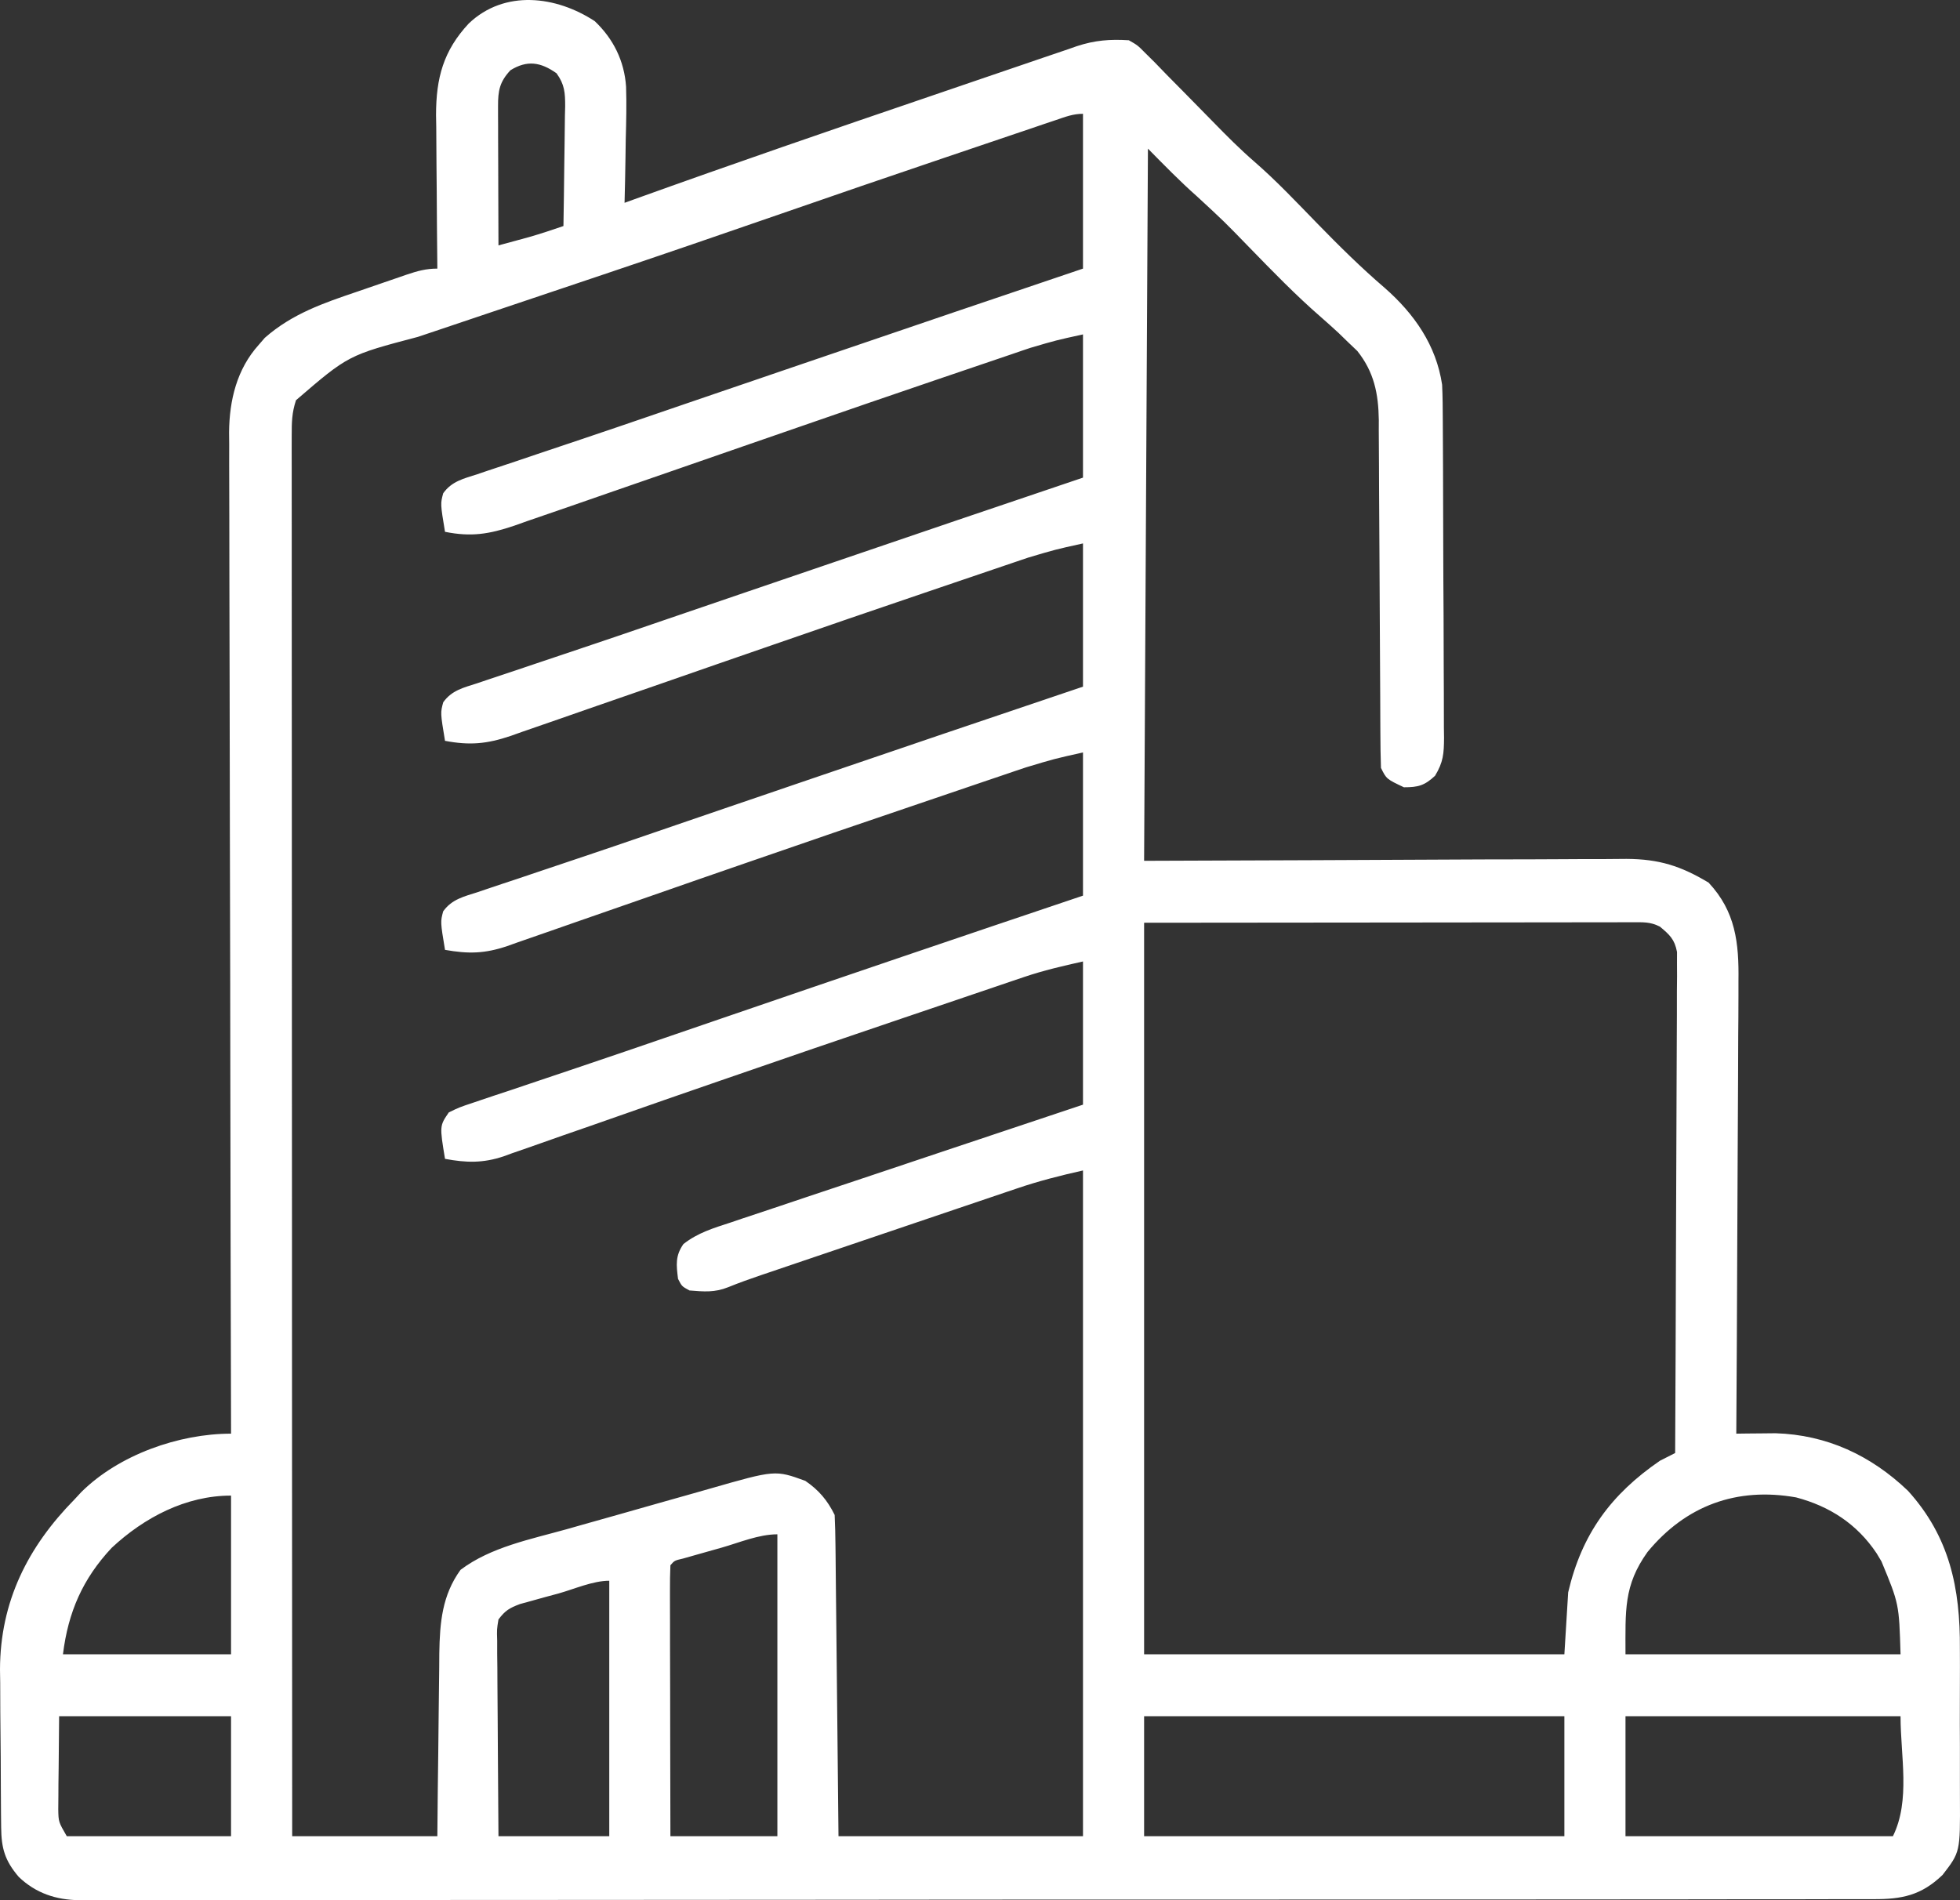<?xml version="1.0" encoding="UTF-8"?>
<svg xmlns="http://www.w3.org/2000/svg" width="66" height="64" viewBox="0 0 66 64" fill="none">
  <rect x="0" y="0" width="66" height="64" fill="#333333" stroke="none"/>
  <path d="M20.026 0.712C20.652 1.304 21.024 2.052 21.082 2.92C21.102 3.513 21.087 4.104 21.071 4.696C21.068 4.904 21.065 5.111 21.062 5.319C21.055 5.823 21.044 6.327 21.031 6.831C21.144 6.79 21.257 6.749 21.373 6.707C24.684 5.515 28.011 4.37 31.341 3.236C31.817 3.075 32.291 2.912 32.766 2.749C33.335 2.553 33.905 2.359 34.475 2.166C34.688 2.094 34.9 2.021 35.113 1.948C35.407 1.846 35.702 1.747 35.997 1.648C36.082 1.618 36.167 1.588 36.255 1.557C36.868 1.355 37.375 1.317 38.012 1.356C38.308 1.525 38.308 1.525 38.567 1.787C38.673 1.893 38.78 1.998 38.89 2.107C39.026 2.247 39.162 2.388 39.298 2.529C39.495 2.728 39.691 2.927 39.888 3.126C40.209 3.451 40.53 3.777 40.848 4.104C41.301 4.569 41.754 5.024 42.244 5.449C42.995 6.102 43.677 6.829 44.372 7.542C45.101 8.291 45.838 9.019 46.631 9.699C47.618 10.566 48.362 11.622 48.561 12.958C48.581 13.37 48.582 13.782 48.584 14.195C48.584 14.318 48.585 14.442 48.586 14.569C48.589 14.977 48.59 15.386 48.592 15.794C48.592 15.933 48.593 16.073 48.593 16.216C48.596 16.954 48.598 17.692 48.599 18.43C48.6 19.192 48.605 19.955 48.61 20.717C48.613 21.303 48.614 21.89 48.615 22.476C48.615 22.757 48.617 23.038 48.619 23.319C48.622 23.712 48.622 24.105 48.621 24.498C48.624 24.672 48.624 24.672 48.626 24.849C48.622 25.383 48.603 25.664 48.323 26.129C47.967 26.46 47.756 26.516 47.274 26.516C46.687 26.238 46.687 26.238 46.502 25.864C46.489 25.472 46.483 25.083 46.482 24.691C46.482 24.569 46.481 24.447 46.48 24.322C46.479 24.057 46.478 23.792 46.477 23.527C46.475 23.107 46.473 22.687 46.47 22.267C46.462 21.074 46.455 19.88 46.451 18.686C46.448 17.956 46.444 17.227 46.438 16.497C46.436 16.219 46.435 15.941 46.435 15.663C46.434 15.273 46.431 14.884 46.428 14.494C46.428 14.38 46.428 14.266 46.429 14.148C46.417 13.261 46.27 12.53 45.705 11.821C45.599 11.72 45.494 11.62 45.385 11.516C45.229 11.364 45.229 11.364 45.07 11.21C44.875 11.031 44.679 10.853 44.479 10.679C43.632 9.944 42.855 9.14 42.072 8.336C41.215 7.453 41.215 7.453 40.312 6.619C39.734 6.109 39.197 5.555 38.655 5.006C38.613 12.922 38.57 20.837 38.526 28.993C44.232 28.973 44.232 28.973 49.938 28.946C51.043 28.944 51.043 28.944 51.561 28.943C51.922 28.943 52.282 28.941 52.643 28.938C53.104 28.934 53.565 28.933 54.026 28.934C54.274 28.934 54.521 28.931 54.769 28.928C55.868 28.934 56.598 29.166 57.534 29.727C58.443 30.699 58.559 31.755 58.54 33.044C58.54 33.209 58.54 33.374 58.54 33.545C58.54 33.995 58.536 34.444 58.532 34.894C58.528 35.366 58.527 35.837 58.527 36.309C58.525 37.2 58.519 38.091 58.513 38.982C58.506 39.997 58.502 41.012 58.499 42.027C58.492 44.114 58.481 46.201 58.467 48.287C58.647 48.285 58.647 48.285 58.83 48.282C58.99 48.281 59.149 48.279 59.313 48.278C59.549 48.276 59.549 48.276 59.79 48.273C61.512 48.325 63.001 49.019 64.247 50.21C65.649 51.759 66.01 53.485 65.996 55.533C65.997 55.725 65.997 55.916 65.998 56.108C65.999 56.506 65.998 56.904 65.995 57.302C65.992 57.81 65.994 58.318 65.997 58.826C65.999 59.22 65.998 59.614 65.997 60.008C65.996 60.195 65.997 60.383 65.998 60.57C66.007 62.379 66.007 62.379 65.413 63.149C64.695 63.839 64.045 63.97 63.078 63.965C62.973 63.965 62.867 63.966 62.758 63.966C62.403 63.967 62.048 63.967 61.693 63.966C61.436 63.967 61.179 63.967 60.923 63.968C60.216 63.969 59.51 63.969 58.803 63.969C58.042 63.969 57.281 63.971 56.519 63.972C55.027 63.974 53.535 63.975 52.042 63.975C50.83 63.975 49.617 63.975 48.404 63.976C48.055 63.977 47.706 63.977 47.357 63.977C47.27 63.977 47.184 63.977 47.094 63.977C44.654 63.979 42.213 63.98 39.773 63.98C39.635 63.98 39.635 63.98 39.494 63.98C39.027 63.98 38.561 63.98 38.094 63.98C38.002 63.98 37.909 63.98 37.814 63.98C37.626 63.98 37.439 63.98 37.252 63.98C34.337 63.979 31.422 63.981 28.507 63.985C25.233 63.989 21.959 63.991 18.684 63.991C18.335 63.991 17.986 63.991 17.637 63.991C17.551 63.991 17.465 63.991 17.377 63.991C16.079 63.991 14.781 63.992 13.483 63.994C12.007 63.997 10.531 63.997 9.054 63.995C8.301 63.995 7.548 63.995 6.794 63.997C6.105 63.999 5.415 63.998 4.726 63.996C4.476 63.996 4.227 63.996 3.977 63.998C3.638 64 3.299 63.998 2.96 63.996C2.814 63.998 2.814 63.998 2.666 64C1.889 63.989 1.206 63.767 0.632 63.216C0.164 62.669 0.046 62.255 0.039 61.549C0.037 61.408 0.036 61.267 0.034 61.123C0.033 60.97 0.032 60.818 0.031 60.661C0.03 60.503 0.029 60.346 0.028 60.184C0.026 59.849 0.025 59.515 0.024 59.181C0.021 58.674 0.016 58.168 0.01 57.661C0.009 57.336 0.008 57.01 0.007 56.685C0.003 56.46 0.003 56.46 0 56.231C0.006 53.942 0.936 52.102 2.506 50.504C2.583 50.42 2.661 50.337 2.741 50.251C4.01 48.996 6.026 48.287 7.78 48.287C7.78 48.214 7.78 48.141 7.78 48.066C7.768 43.727 7.759 39.389 7.754 35.051C7.753 34.53 7.753 34.009 7.752 33.487C7.752 33.384 7.752 33.28 7.752 33.173C7.749 31.494 7.745 29.815 7.741 28.137C7.736 26.413 7.733 24.69 7.732 22.967C7.731 21.904 7.729 20.841 7.725 19.778C7.722 19.049 7.721 18.319 7.722 17.59C7.722 17.169 7.721 16.749 7.719 16.328C7.716 15.871 7.717 15.415 7.718 14.958C7.717 14.826 7.715 14.695 7.714 14.559C7.723 13.48 7.976 12.431 8.713 11.614C8.78 11.536 8.847 11.459 8.916 11.379C9.839 10.566 10.9 10.205 12.04 9.819C12.325 9.723 12.61 9.624 12.894 9.525C13.076 9.463 13.258 9.4 13.439 9.338C13.524 9.309 13.609 9.279 13.696 9.249C14.058 9.128 14.343 9.047 14.727 9.047C14.726 8.934 14.726 8.934 14.725 8.818C14.716 8.024 14.71 7.231 14.706 6.438C14.704 6.143 14.701 5.847 14.698 5.552C14.693 5.125 14.691 4.699 14.69 4.273C14.688 4.142 14.685 4.011 14.683 3.877C14.683 2.626 14.931 1.707 15.786 0.79C16.992 -0.357 18.724 -0.141 20.026 0.712ZM17.188 2.366C16.823 2.757 16.769 3.056 16.771 3.574C16.771 3.678 16.771 3.782 16.771 3.89C16.772 4.002 16.772 4.114 16.773 4.229C16.773 4.344 16.773 4.46 16.773 4.578C16.774 4.946 16.776 5.314 16.777 5.682C16.778 5.932 16.779 6.181 16.779 6.431C16.781 7.042 16.783 7.654 16.785 8.265C17.005 8.206 17.225 8.146 17.445 8.086C17.567 8.053 17.69 8.019 17.816 7.985C18.206 7.872 18.589 7.746 18.973 7.613C18.985 6.936 18.994 6.258 19.001 5.581C19.003 5.351 19.007 5.12 19.011 4.89C19.017 4.558 19.02 4.227 19.023 3.896C19.025 3.793 19.028 3.69 19.031 3.584C19.031 3.121 19.014 2.847 18.74 2.468C18.203 2.088 17.75 2.019 17.188 2.366ZM35.557 4.043C35.419 4.089 35.282 4.136 35.14 4.183C34.989 4.235 34.838 4.286 34.683 4.339C34.524 4.392 34.366 4.446 34.203 4.501C33.863 4.616 33.523 4.731 33.184 4.846C32.685 5.016 32.186 5.184 31.687 5.353C29.885 5.962 28.087 6.58 26.29 7.203C24.296 7.895 22.3 8.579 20.3 9.252C20.119 9.313 20.119 9.313 19.934 9.375C18.828 9.748 17.721 10.12 16.615 10.491C15.998 10.698 15.381 10.906 14.765 11.114C14.534 11.191 14.304 11.269 14.073 11.346C11.728 11.964 11.728 11.964 9.967 13.48C9.827 13.907 9.823 14.218 9.823 14.668C9.823 14.836 9.822 15.004 9.822 15.177C9.822 15.364 9.823 15.552 9.823 15.739C9.823 15.937 9.823 16.136 9.823 16.334C9.823 16.88 9.823 17.426 9.824 17.972C9.824 18.56 9.824 19.149 9.824 19.737C9.824 20.757 9.824 21.777 9.825 22.797C9.826 24.271 9.826 25.746 9.827 27.221C9.827 29.613 9.828 32.005 9.829 34.397C9.83 36.721 9.831 39.046 9.832 41.37C9.832 41.513 9.832 41.656 9.832 41.804C9.832 42.522 9.832 43.24 9.832 43.959C9.834 49.921 9.836 55.883 9.839 61.845C11.452 61.845 13.065 61.845 14.727 61.845C14.732 61.322 14.737 60.8 14.742 60.261C14.747 59.841 14.752 59.422 14.758 59.002C14.763 58.561 14.768 58.119 14.772 57.678C14.776 57.17 14.783 56.662 14.79 56.155C14.791 55.998 14.792 55.842 14.793 55.68C14.81 54.644 14.889 53.729 15.507 52.874C16.529 52.103 17.874 51.844 19.085 51.504C19.268 51.452 19.451 51.4 19.634 51.348C20.015 51.24 20.396 51.133 20.777 51.026C21.264 50.89 21.749 50.751 22.234 50.612C22.611 50.505 22.988 50.398 23.365 50.293C23.544 50.242 23.723 50.191 23.902 50.14C26.104 49.508 26.104 49.508 27.117 49.876C27.57 50.185 27.863 50.531 28.106 51.025C28.122 51.367 28.13 51.706 28.133 52.048C28.134 52.153 28.135 52.259 28.137 52.368C28.141 52.718 28.144 53.068 28.147 53.417C28.15 53.66 28.152 53.902 28.155 54.144C28.162 54.782 28.169 55.42 28.175 56.059C28.182 56.824 28.191 57.59 28.199 58.355C28.212 59.518 28.223 60.682 28.235 61.845C30.952 61.845 33.669 61.845 36.468 61.845C36.468 54.446 36.468 47.046 36.468 39.422C35.698 39.596 34.974 39.778 34.233 40.032C34.081 40.083 34.081 40.083 33.927 40.135C33.598 40.246 33.269 40.358 32.941 40.469C32.71 40.547 32.48 40.625 32.249 40.703C31.768 40.866 31.287 41.029 30.806 41.192C30.191 41.402 29.575 41.61 28.959 41.818C28.484 41.979 28.009 42.14 27.534 42.301C27.307 42.378 27.08 42.455 26.852 42.532C26.535 42.639 26.218 42.747 25.901 42.855C25.808 42.886 25.715 42.918 25.619 42.95C25.249 43.076 24.884 43.206 24.523 43.353C24.065 43.537 23.707 43.504 23.218 43.464C22.96 43.325 22.96 43.325 22.832 43.073C22.773 42.601 22.736 42.297 23.014 41.9C23.501 41.518 24.027 41.363 24.609 41.173C24.737 41.129 24.866 41.086 24.997 41.041C25.42 40.899 25.844 40.758 26.267 40.618C26.561 40.52 26.854 40.421 27.147 40.322C27.919 40.063 28.692 39.805 29.465 39.548C30.253 39.285 31.041 39.021 31.829 38.756C33.375 38.238 34.921 37.722 36.468 37.206C36.468 35.614 36.468 34.023 36.468 32.383C35.773 32.539 35.147 32.682 34.483 32.907C34.254 32.985 34.254 32.985 34.019 33.064C33.855 33.12 33.69 33.176 33.525 33.232C33.351 33.291 33.177 33.35 33.003 33.409C32.538 33.566 32.074 33.724 31.61 33.882C31.224 34.013 30.837 34.144 30.451 34.275C28.398 34.971 26.346 35.671 24.298 36.382C23.991 36.489 23.685 36.594 23.379 36.7C23.178 36.77 22.977 36.84 22.776 36.909C22.677 36.943 22.579 36.977 22.478 37.012C21.925 37.204 21.373 37.397 20.821 37.592C20.198 37.812 19.573 38.029 18.948 38.245C18.71 38.328 18.473 38.412 18.236 38.496C17.909 38.613 17.58 38.726 17.252 38.839C17.156 38.874 17.061 38.909 16.963 38.945C16.267 39.179 15.703 39.165 14.985 39.031C14.802 37.921 14.802 37.921 15.113 37.467C15.469 37.294 15.469 37.294 15.944 37.136C16.033 37.105 16.123 37.075 16.215 37.044C16.525 36.938 16.836 36.836 17.147 36.734C17.375 36.657 17.603 36.58 17.831 36.503C18.364 36.322 18.898 36.143 19.432 35.964C20.531 35.594 21.628 35.218 22.725 34.841C23.147 34.697 23.568 34.552 23.99 34.407C24.096 34.371 24.202 34.334 24.311 34.297C28.36 32.908 32.412 31.53 36.468 30.166C36.468 28.575 36.468 26.983 36.468 25.343C35.496 25.56 35.496 25.56 34.554 25.844C34.416 25.89 34.279 25.936 34.137 25.984C33.918 26.059 33.918 26.059 33.694 26.135C33.539 26.188 33.384 26.24 33.224 26.294C32.805 26.436 32.387 26.578 31.968 26.721C31.619 26.84 31.268 26.959 30.918 27.078C28.999 27.729 27.081 28.384 25.166 29.049C24.859 29.156 24.552 29.262 24.244 29.368C24.038 29.44 23.832 29.511 23.626 29.582C23.523 29.618 23.421 29.653 23.316 29.69C22.715 29.898 22.114 30.107 21.514 30.318C20.806 30.566 20.098 30.812 19.389 31.057C19.114 31.152 18.84 31.248 18.566 31.345C18.185 31.48 17.803 31.611 17.421 31.743C17.308 31.783 17.196 31.824 17.08 31.865C16.322 32.121 15.773 32.132 14.985 31.992C14.829 31.049 14.829 31.049 14.923 30.695C15.217 30.282 15.636 30.193 16.097 30.044C16.198 30.009 16.3 29.975 16.405 29.939C16.742 29.824 17.081 29.713 17.42 29.601C17.658 29.52 17.897 29.44 18.136 29.359C18.635 29.19 19.135 29.022 19.636 28.855C20.351 28.615 21.065 28.372 21.778 28.126C21.948 28.068 21.948 28.068 22.12 28.009C22.348 27.931 22.576 27.852 22.804 27.774C23.382 27.576 23.96 27.378 24.539 27.18C24.771 27.101 25.004 27.022 25.237 26.942C25.41 26.883 25.41 26.883 25.586 26.823C26.052 26.664 26.519 26.504 26.985 26.345C30.144 25.265 33.305 24.193 36.468 23.127C36.468 21.535 36.468 19.943 36.468 18.303C35.531 18.51 35.531 18.51 34.625 18.78C34.503 18.821 34.381 18.862 34.255 18.905C34.126 18.949 33.996 18.993 33.863 19.038C33.725 19.085 33.587 19.132 33.445 19.18C32.994 19.333 32.544 19.486 32.094 19.639C31.779 19.747 31.463 19.854 31.147 19.961C29.441 20.54 27.736 21.125 26.034 21.716C25.726 21.823 25.418 21.93 25.11 22.036C25.006 22.072 24.902 22.108 24.795 22.145C24.581 22.219 24.367 22.293 24.153 22.367C23.504 22.591 22.855 22.817 22.207 23.044C21.415 23.321 20.622 23.595 19.829 23.868C19.518 23.976 19.207 24.084 18.896 24.194C18.461 24.347 18.026 24.497 17.59 24.646C17.46 24.692 17.331 24.738 17.198 24.786C16.393 25.057 15.821 25.11 14.985 24.952C14.829 24.008 14.829 24.008 14.925 23.654C15.212 23.248 15.614 23.16 16.066 23.014C16.166 22.981 16.265 22.947 16.367 22.912C16.699 22.799 17.032 22.689 17.365 22.579C17.602 22.499 17.839 22.419 18.076 22.339C18.583 22.168 19.09 21.997 19.597 21.828C20.382 21.565 21.165 21.298 21.948 21.029C22.078 20.985 22.208 20.94 22.342 20.894C22.607 20.803 22.872 20.712 23.138 20.622C23.812 20.39 24.488 20.16 25.163 19.93C25.298 19.884 25.433 19.838 25.572 19.791C25.845 19.698 26.118 19.604 26.392 19.511C26.945 19.322 27.498 19.134 28.052 18.945C30.856 17.988 33.66 17.033 36.468 16.087C36.468 14.495 36.468 12.903 36.468 11.263C35.567 11.46 35.567 11.46 34.696 11.716C34.589 11.752 34.482 11.788 34.372 11.825C34.26 11.864 34.148 11.902 34.032 11.942C33.851 12.003 33.851 12.003 33.666 12.066C33.27 12.2 32.875 12.335 32.48 12.469C32.201 12.564 31.921 12.659 31.641 12.754C30.059 13.292 28.48 13.835 26.901 14.383C26.265 14.604 25.628 14.824 24.991 15.044C24.294 15.285 23.596 15.527 22.899 15.77C22.112 16.045 21.323 16.318 20.534 16.589C20.098 16.739 19.662 16.89 19.227 17.043C18.738 17.214 18.248 17.382 17.758 17.549C17.612 17.601 17.466 17.653 17.316 17.706C16.468 17.992 15.865 18.089 14.985 17.912C14.829 16.968 14.829 16.968 14.924 16.614C15.213 16.206 15.62 16.119 16.074 15.972C16.224 15.921 16.224 15.921 16.376 15.869C16.71 15.756 17.044 15.646 17.379 15.535C17.616 15.455 17.854 15.375 18.091 15.294C18.596 15.123 19.101 14.954 19.607 14.785C20.374 14.528 21.14 14.266 21.905 14.004C22.031 13.961 22.157 13.918 22.287 13.873C22.543 13.785 22.798 13.698 23.054 13.61C23.705 13.387 24.356 13.165 25.007 12.943C25.137 12.899 25.267 12.854 25.401 12.809C25.664 12.719 25.927 12.629 26.19 12.539C26.722 12.358 27.253 12.177 27.785 11.995C30.678 11.008 33.572 10.023 36.468 9.047C36.468 7.326 36.468 5.606 36.468 3.833C36.132 3.833 35.876 3.935 35.557 4.043ZM38.526 31.079C38.526 39.21 38.526 47.341 38.526 55.718C43.196 55.718 47.866 55.718 52.678 55.718C52.72 55.03 52.762 54.342 52.806 53.632C53.265 51.664 54.248 50.331 55.894 49.2C56.065 49.111 56.236 49.024 56.408 48.939C56.42 46.705 56.429 44.47 56.435 42.235C56.438 41.197 56.441 40.16 56.447 39.122C56.452 38.218 56.456 37.314 56.457 36.41C56.457 35.931 56.459 35.452 56.463 34.973C56.467 34.438 56.467 33.904 56.467 33.37C56.469 33.131 56.469 33.131 56.472 32.888C56.471 32.742 56.471 32.597 56.47 32.447C56.471 32.257 56.471 32.257 56.471 32.064C56.39 31.635 56.222 31.483 55.894 31.209C55.562 31.041 55.327 31.063 54.956 31.063C54.812 31.063 54.668 31.063 54.519 31.063C54.36 31.063 54.201 31.064 54.036 31.064C53.782 31.064 53.782 31.064 53.523 31.064C53.063 31.064 52.603 31.065 52.143 31.066C51.712 31.067 51.281 31.067 50.85 31.067C49.589 31.067 48.327 31.069 47.065 31.071C42.839 31.075 42.839 31.075 38.526 31.079ZM55.478 52.272C54.668 53.404 54.736 54.248 54.736 55.718C57.792 55.718 60.849 55.718 63.998 55.718C63.948 54.02 63.948 54.02 63.355 52.589C63.301 52.499 63.246 52.408 63.19 52.314C62.533 51.33 61.612 50.733 60.482 50.434C58.486 50.079 56.769 50.705 55.478 52.272ZM3.76 52.133C2.786 53.175 2.296 54.291 2.12 55.718C3.988 55.718 5.856 55.718 7.78 55.718C7.78 53.954 7.78 52.19 7.78 50.373C6.258 50.373 4.857 51.11 3.76 52.133ZM24.303 52.125C24.152 52.167 24.001 52.21 23.845 52.254C23.702 52.294 23.558 52.335 23.41 52.377C23.278 52.415 23.145 52.452 23.009 52.491C22.712 52.56 22.712 52.56 22.575 52.72C22.562 53.004 22.559 53.288 22.56 53.572C22.56 53.661 22.56 53.75 22.56 53.842C22.56 54.138 22.561 54.433 22.562 54.729C22.562 54.933 22.562 55.138 22.562 55.342C22.563 55.881 22.564 56.42 22.566 56.959C22.567 57.509 22.568 58.058 22.568 58.608C22.57 59.687 22.572 60.766 22.575 61.845C23.763 61.845 24.952 61.845 26.177 61.845C26.177 58.49 26.177 55.134 26.177 51.677C25.549 51.677 24.903 51.954 24.303 52.125ZM18.796 53.673C18.646 53.713 18.496 53.754 18.342 53.795C18.199 53.835 18.056 53.875 17.908 53.916C17.776 53.952 17.644 53.988 17.508 54.026C17.152 54.161 17.014 54.242 16.785 54.545C16.73 54.879 16.73 54.879 16.742 55.259C16.742 55.406 16.742 55.552 16.742 55.702C16.744 55.86 16.746 56.018 16.748 56.18C16.748 56.342 16.749 56.503 16.75 56.669C16.751 57.098 16.755 57.527 16.759 57.956C16.763 58.394 16.765 58.831 16.767 59.269C16.771 60.128 16.778 60.987 16.785 61.845C18.017 61.845 19.248 61.845 20.516 61.845C20.516 59.006 20.516 56.167 20.516 53.241C19.959 53.241 19.33 53.525 18.796 53.673ZM1.991 57.804C1.986 58.374 1.981 58.944 1.975 59.531C1.973 59.71 1.971 59.889 1.968 60.074C1.967 60.215 1.967 60.357 1.966 60.503C1.965 60.648 1.963 60.792 1.962 60.942C1.97 61.364 1.97 61.364 2.249 61.845C4.074 61.845 5.9 61.845 7.78 61.845C7.78 60.512 7.78 59.178 7.78 57.804C5.87 57.804 3.96 57.804 1.991 57.804ZM38.526 57.804C38.526 59.138 38.526 60.471 38.526 61.845C43.196 61.845 47.866 61.845 52.678 61.845C52.678 60.512 52.678 59.178 52.678 57.804C48.008 57.804 43.338 57.804 38.526 57.804ZM54.736 57.804C54.736 59.138 54.736 60.471 54.736 61.845C57.708 61.845 60.679 61.845 63.741 61.845C64.337 60.638 63.998 59.154 63.998 57.804C60.942 57.804 57.885 57.804 54.736 57.804Z" fill="white"></path>
</svg>
